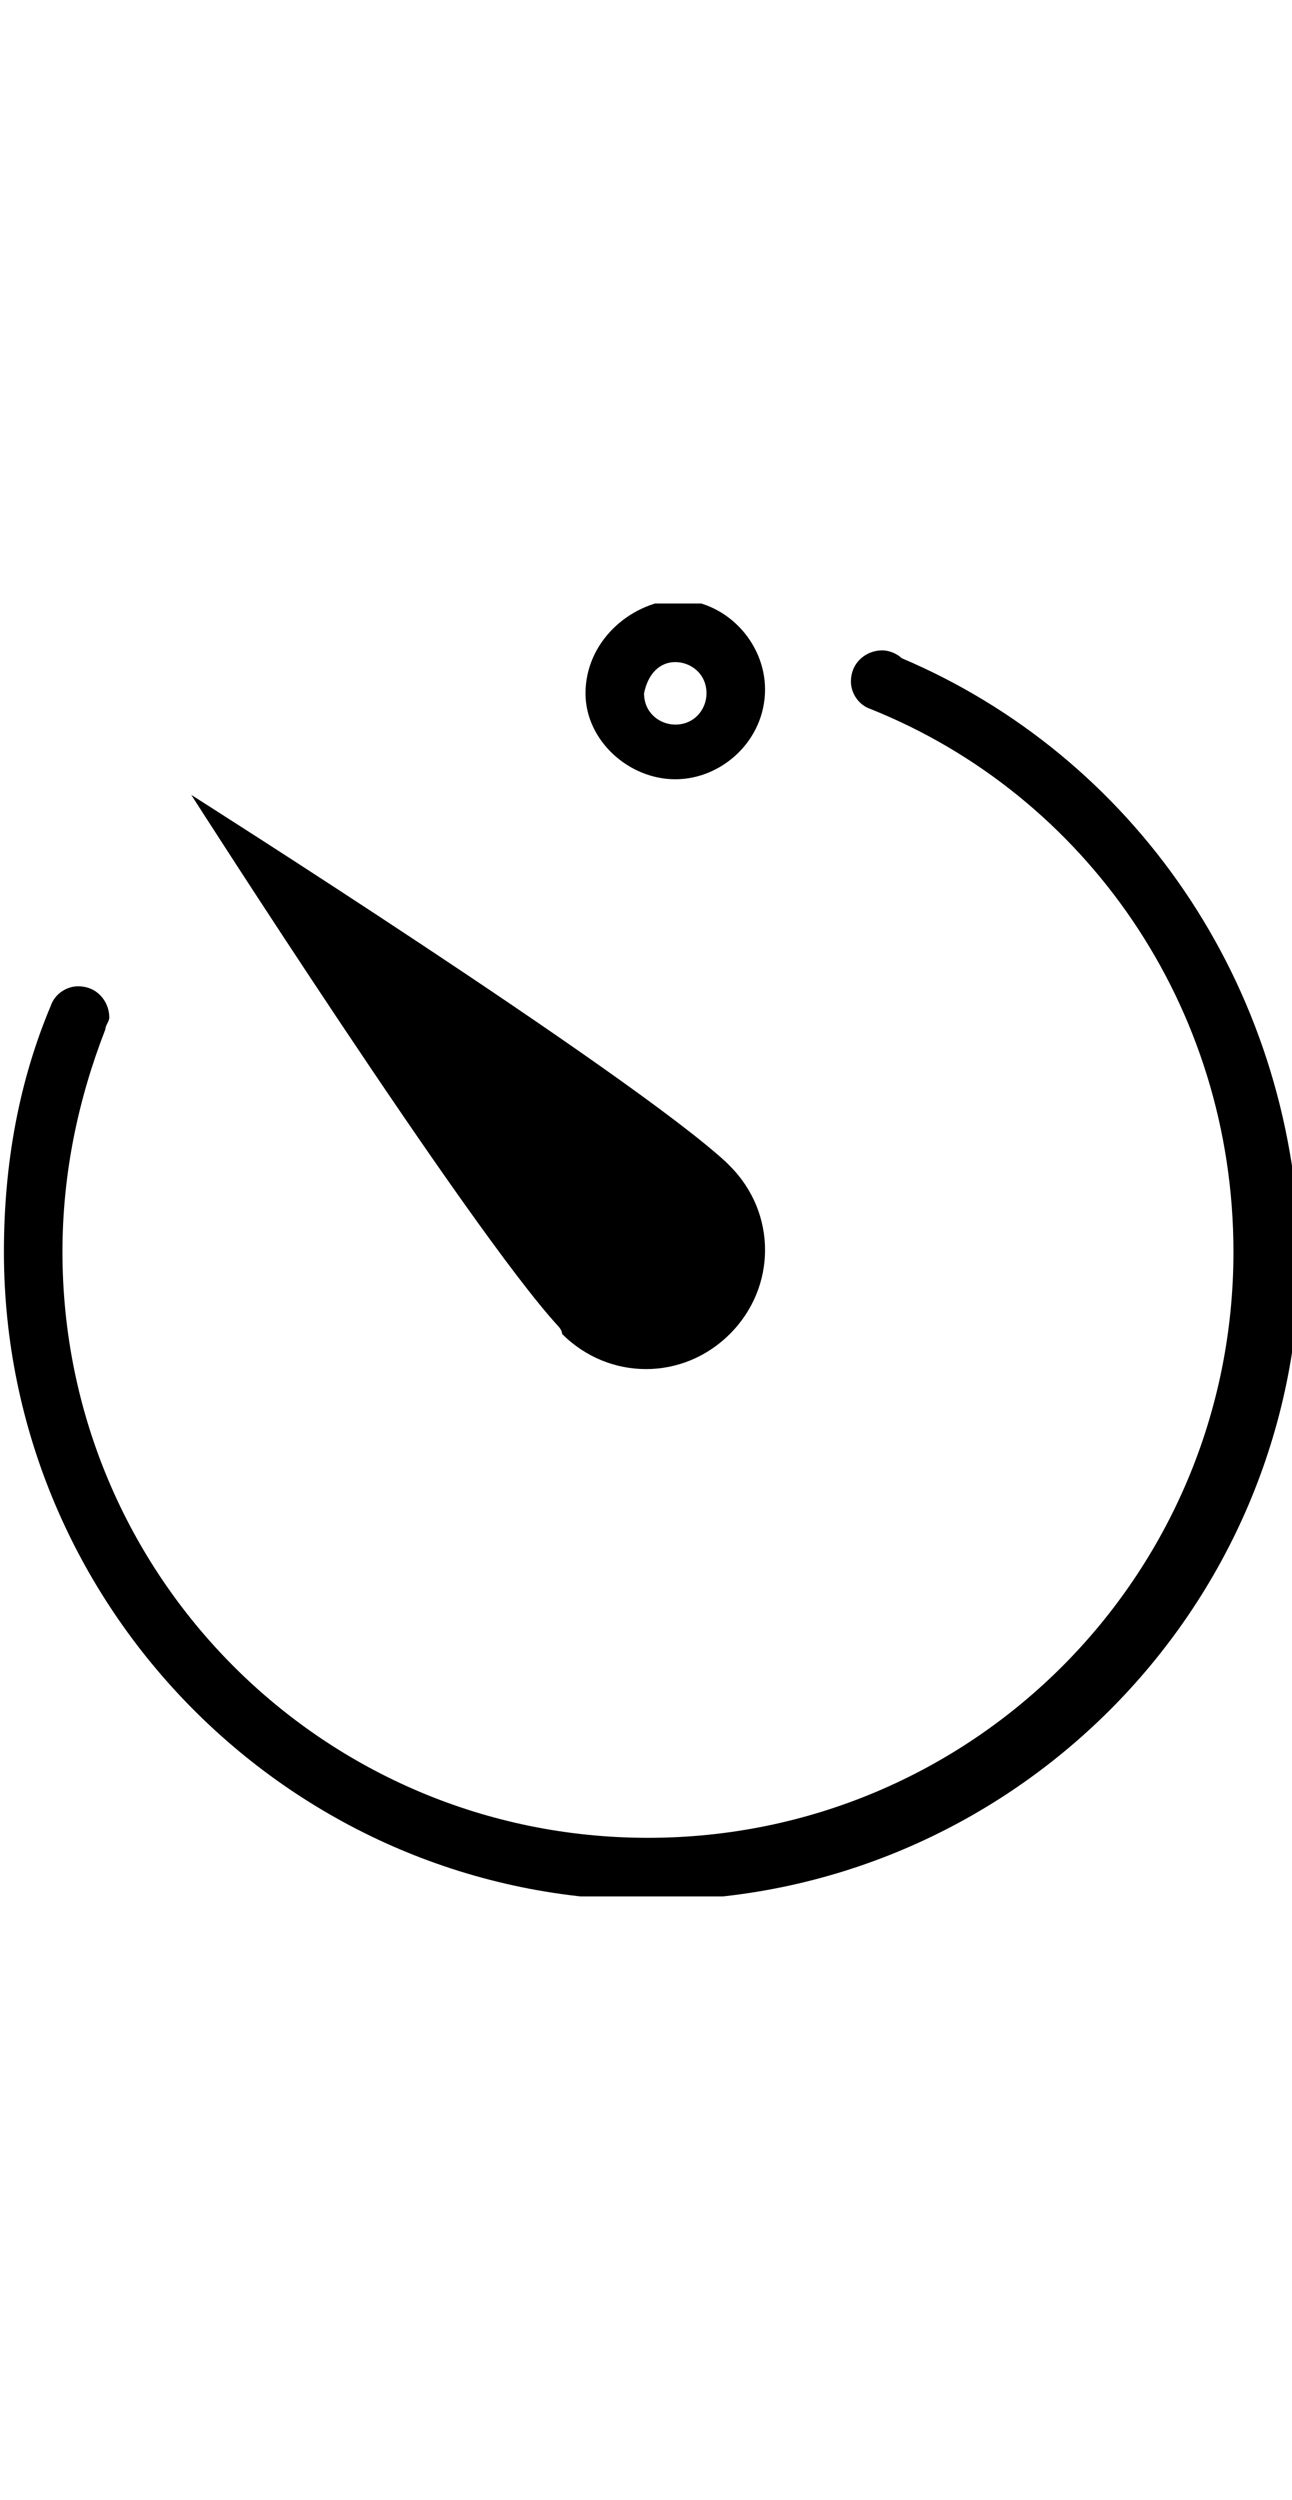 <svg xmlns="http://www.w3.org/2000/svg" xmlns:xlink="http://www.w3.org/1999/xlink" viewBox="0 0 33.1 33.1" height="64px" xml:space="preserve"><switch><g><defs><path id="a" d="M0 0h33.1v33.1H0z"/></defs><clipPath id="b"><use xlink:href="#a" overflow="visible"/></clipPath><path clip-path="url(#b)" d="M14.4 18.7c1.2 1.2 3.1 1.2 4.3 0 1.2-1.2 1.2-3.1 0-4.3l-.1-.1C16.1 12 4.9 4.9 4.9 4.9S12 16 14.3 18.5c0 0 .1.1.1.2m8.7-17.3c-.1-.1-.3-.2-.5-.2-.4 0-.8.3-.8.8 0 .3.2.6.5.7 5.5 2.2 9.3 7.6 9.3 13.9 0 8.3-6.7 15-15 15s-15-6.7-15-15c0-2 .4-3.9 1.1-5.7 0-.1.1-.2.1-.3 0-.4-.3-.8-.8-.8-.3 0-.6.2-.7.5-.8 1.9-1.2 4-1.2 6.3 0 9.1 7.4 16.6 16.6 16.6 9.1 0 16.6-7.4 16.6-16.6C33.1 9.7 29 3.9 23.1 1.4m-5.8.1c.4 0 .8.3.8.8 0 .4-.3.8-.8.8-.4 0-.8-.3-.8-.8.1-.5.4-.8.8-.8m0 3c1.2 0 2.3-1 2.3-2.3 0-1.2-1-2.3-2.3-2.3C16.1 0 15 1 15 2.3c0 1.2 1.1 2.2 2.3 2.2"/></g></switch></svg>